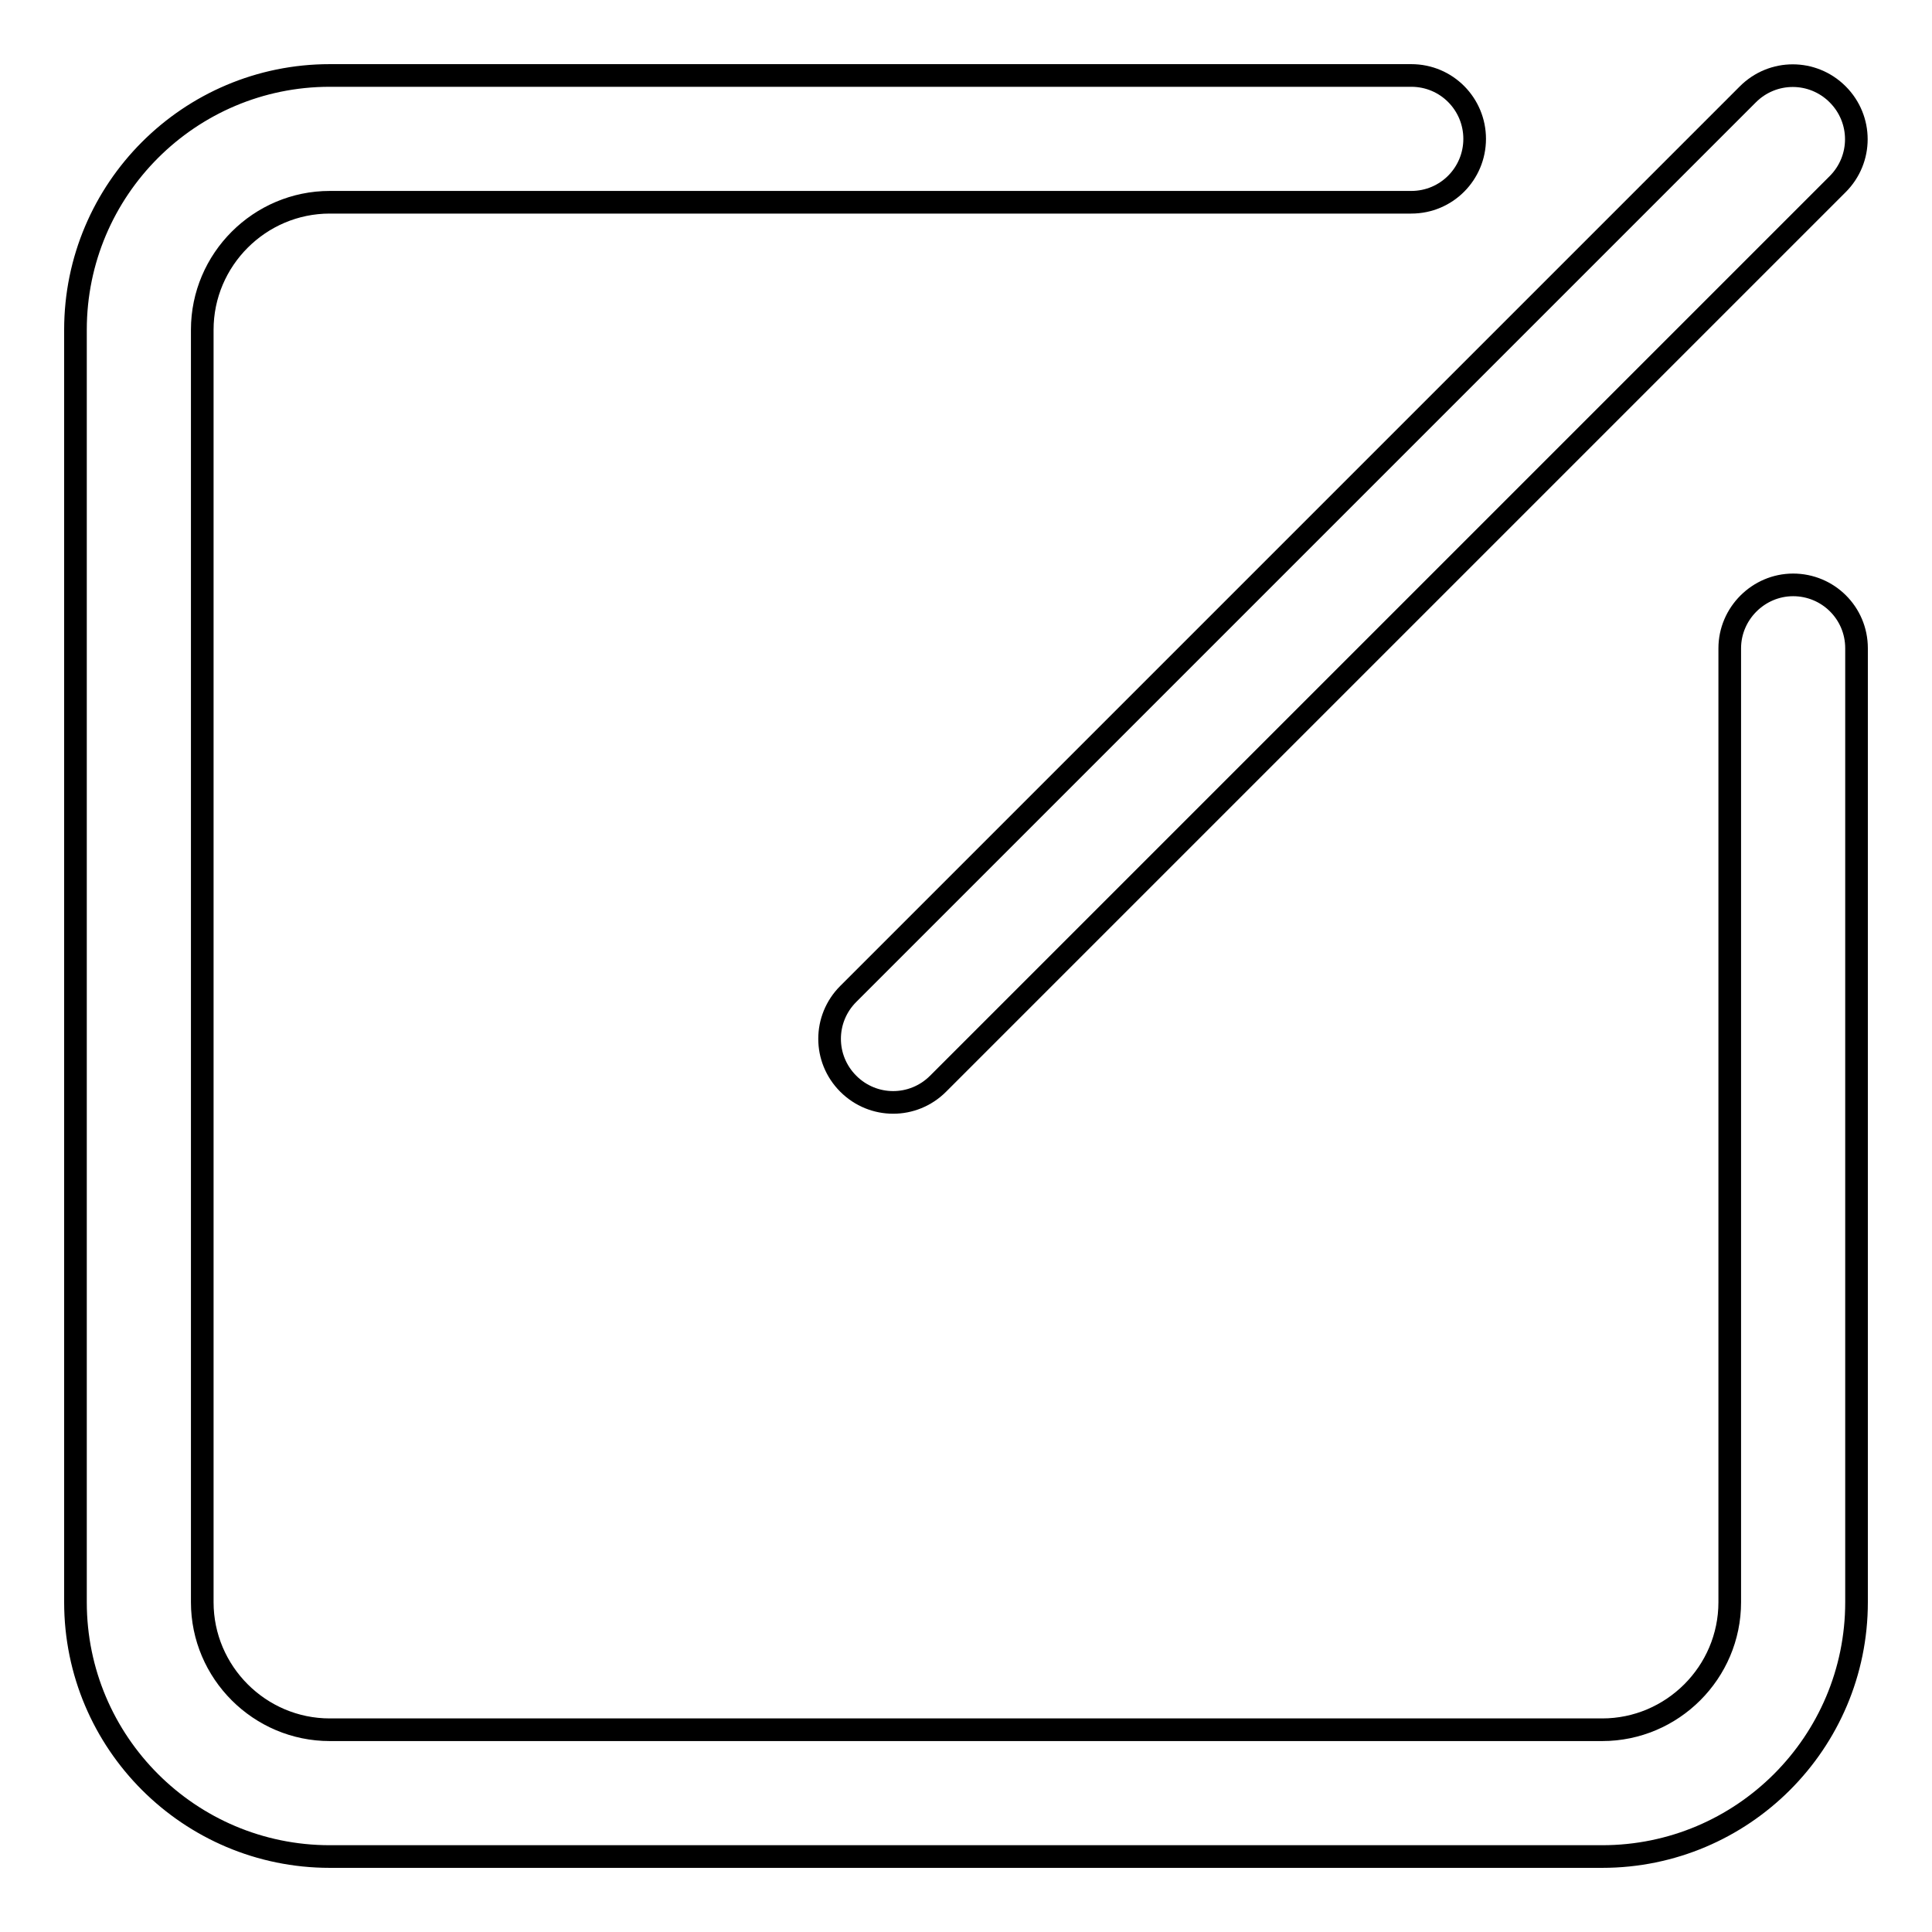 <?xml version="1.0" encoding="utf-8"?>
<!-- Svg Vector Icons : http://www.onlinewebfonts.com/icon -->
<!DOCTYPE svg PUBLIC "-//W3C//DTD SVG 1.1//EN" "http://www.w3.org/Graphics/SVG/1.1/DTD/svg11.dtd">
<svg version="1.1" xmlns="http://www.w3.org/2000/svg" xmlns:xlink="http://www.w3.org/1999/xlink" x="0px" y="0px" viewBox="0 0 256 256" enable-background="new 0 0 256 256" xml:space="preserve">
<g><g><path stroke-width="3" fill-opacity="0" stroke="#000000"  d="M112.4,143.6L112.4,143.6c3.3,3.3,8.6,3.3,11.9,0L243.5,24.4c3.3-3.3,3.3-8.6,0-11.9c-3.3-3.3-8.6-3.3-11.9,0L112.4,131.7C109.1,135,109.1,140.3,112.4,143.6z"/><path stroke-width="3" fill-opacity="0" stroke="#000000"  d="M246,85.9c0-4.7-3.8-8.4-8.4-8.4s-8.4,3.8-8.4,8.4l0,0v126.4c0,9.3-7.6,16.9-16.9,16.9H43.7c-9.3,0-16.9-7.6-16.9-16.9V43.7c0-9.3,7.6-16.9,16.9-16.9H187c4.7,0,8.4-3.8,8.4-8.4S191.7,10,187,10H43.7C25.1,10,10,25.1,10,43.7v168.6c0,18.6,15.1,33.7,33.7,33.7h168.6c18.6,0,33.7-15.1,33.7-33.7V85.9L246,85.9z"/></g></g>
</svg>